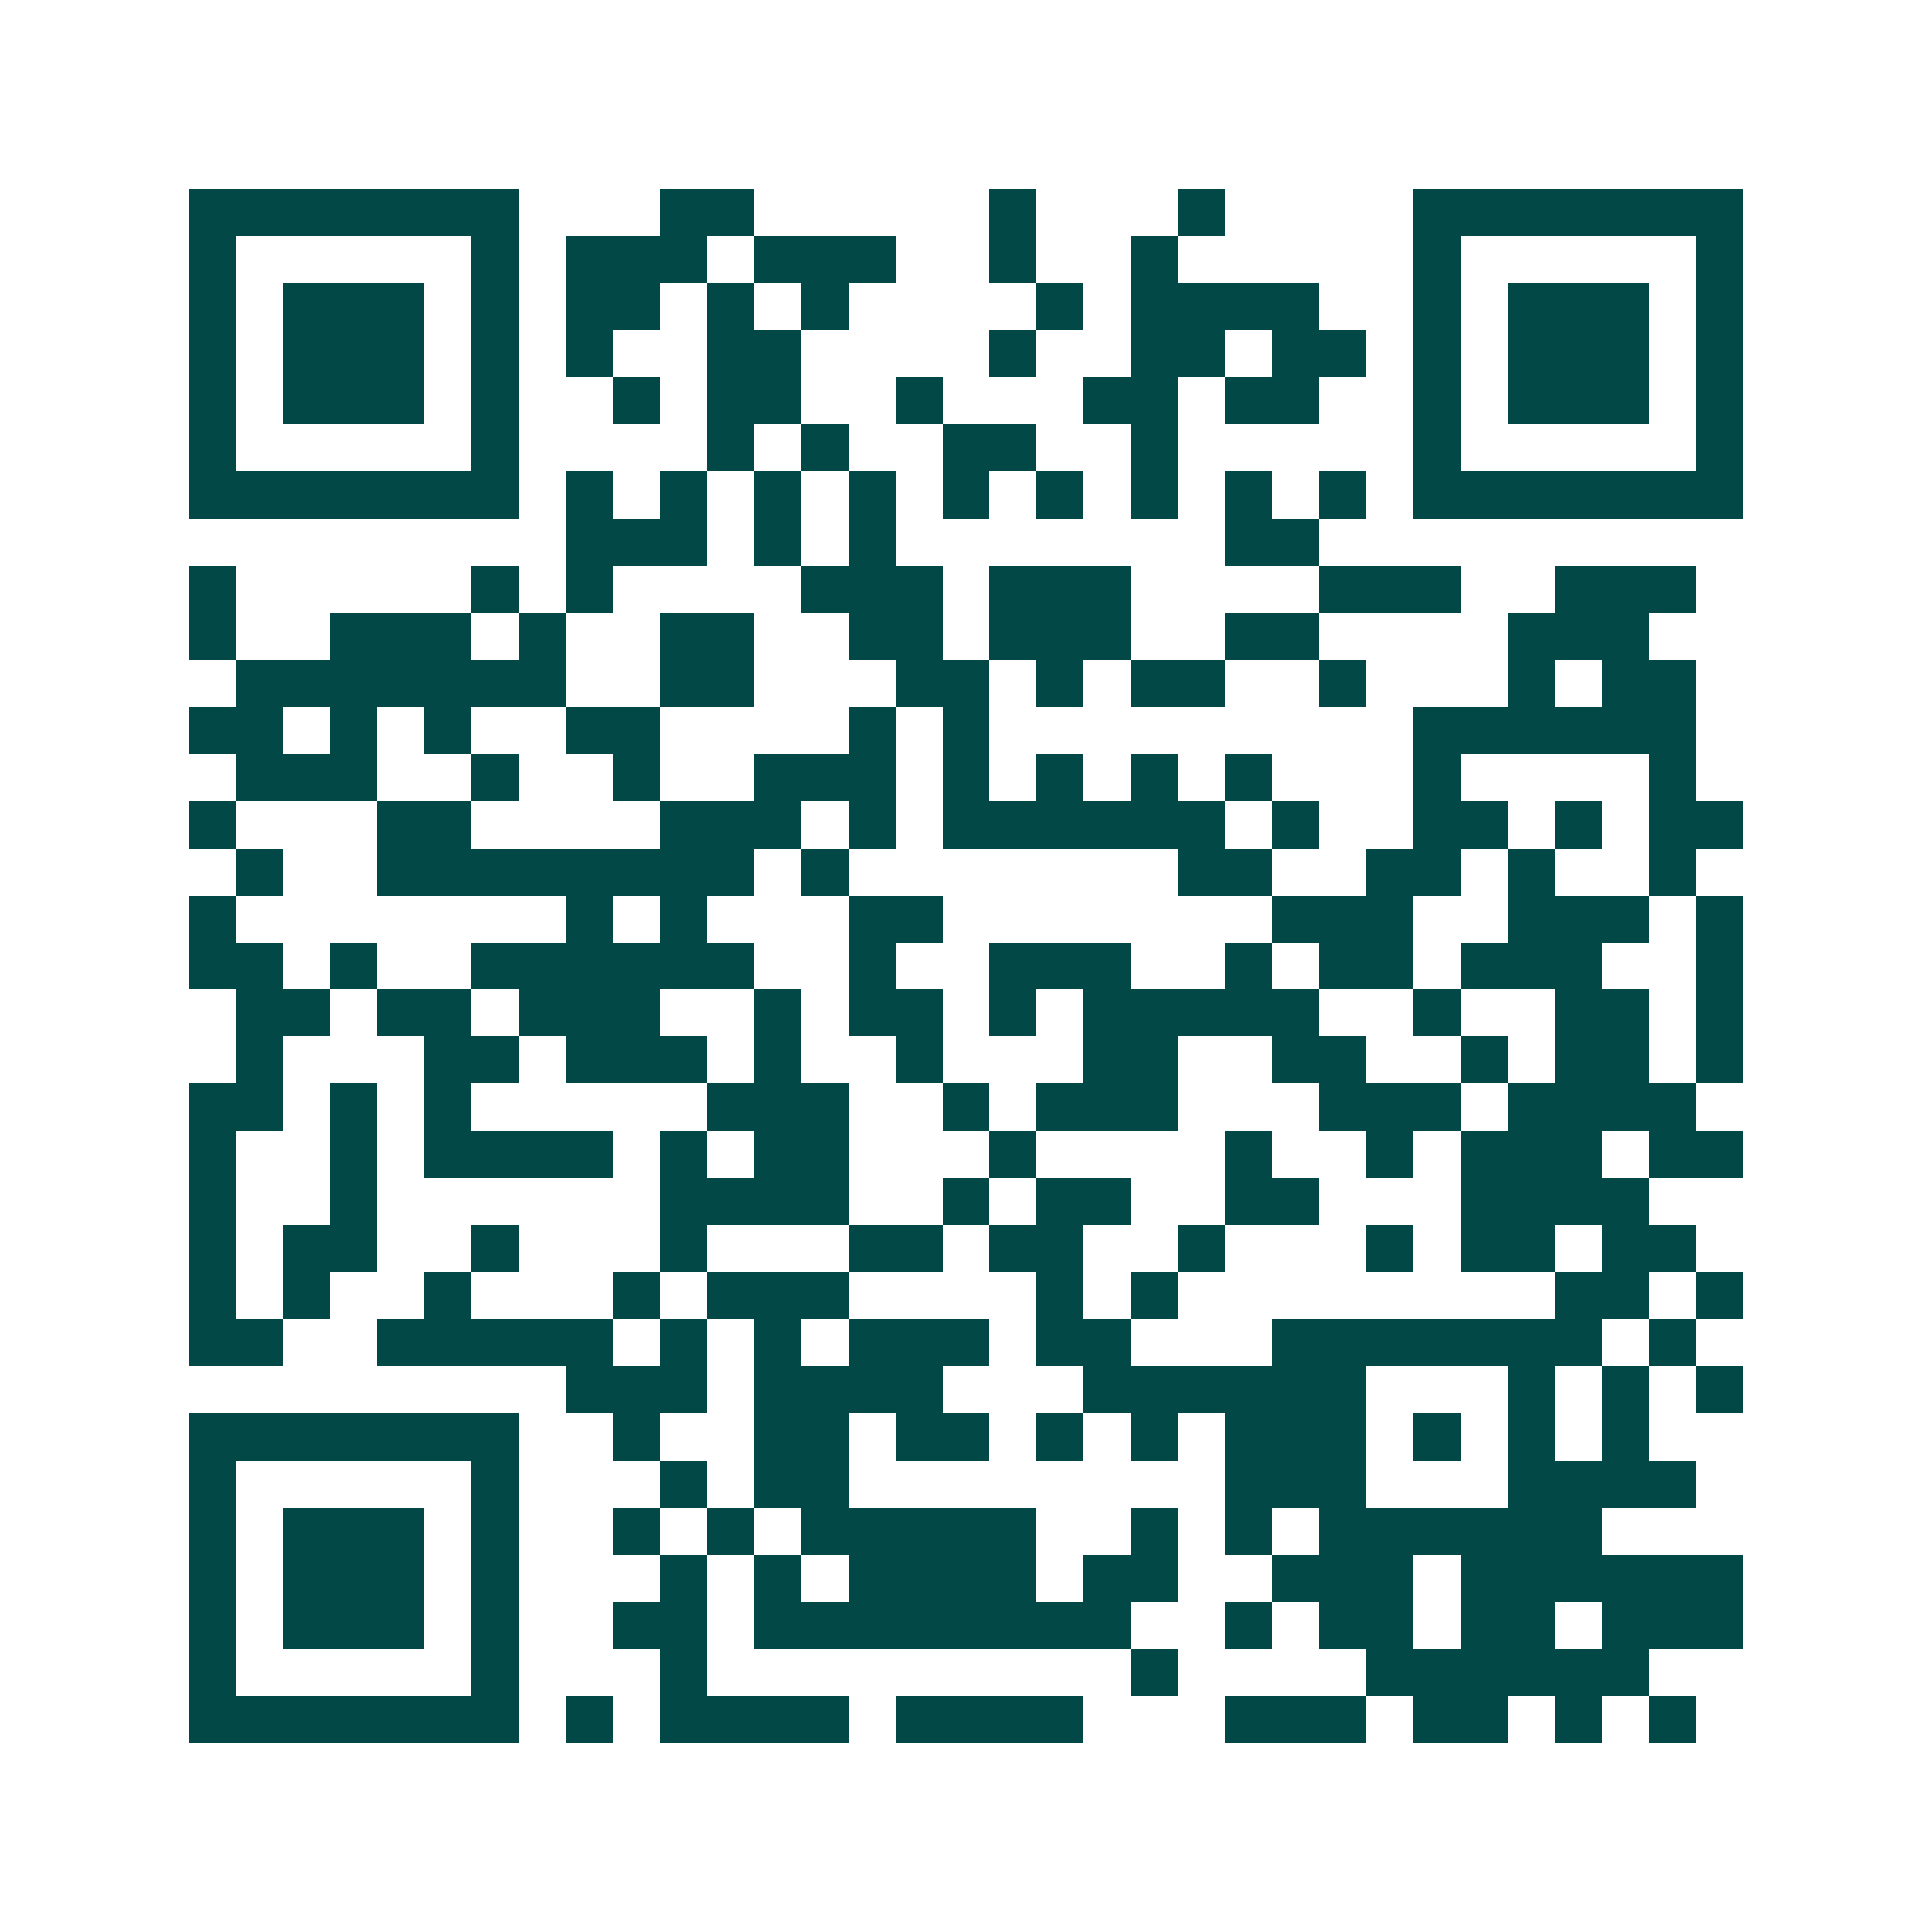 <svg xmlns="http://www.w3.org/2000/svg" width="200" height="200" viewBox="0 0 41 41" shape-rendering="crispEdges"><path fill="#ffffff" d="M0 0h41v41H0z"/><path stroke="#014847" d="M4 4.5h7m3 0h2m5 0h1m3 0h1m4 0h7M4 5.5h1m5 0h1m1 0h3m1 0h3m2 0h1m2 0h1m5 0h1m5 0h1M4 6.5h1m1 0h3m1 0h1m1 0h2m1 0h1m1 0h1m4 0h1m1 0h4m2 0h1m1 0h3m1 0h1M4 7.5h1m1 0h3m1 0h1m1 0h1m2 0h2m4 0h1m2 0h2m1 0h2m1 0h1m1 0h3m1 0h1M4 8.5h1m1 0h3m1 0h1m2 0h1m1 0h2m2 0h1m3 0h2m1 0h2m2 0h1m1 0h3m1 0h1M4 9.5h1m5 0h1m4 0h1m1 0h1m2 0h2m2 0h1m5 0h1m5 0h1M4 10.5h7m1 0h1m1 0h1m1 0h1m1 0h1m1 0h1m1 0h1m1 0h1m1 0h1m1 0h1m1 0h7M12 11.5h3m1 0h1m1 0h1m7 0h2M4 12.5h1m5 0h1m1 0h1m4 0h3m1 0h3m4 0h3m2 0h3M4 13.5h1m2 0h3m1 0h1m2 0h2m2 0h2m1 0h3m2 0h2m4 0h3M5 14.5h7m2 0h2m3 0h2m1 0h1m1 0h2m2 0h1m3 0h1m1 0h2M4 15.5h2m1 0h1m1 0h1m2 0h2m4 0h1m1 0h1m9 0h6M5 16.5h3m2 0h1m2 0h1m2 0h3m1 0h1m1 0h1m1 0h1m1 0h1m3 0h1m4 0h1M4 17.5h1m3 0h2m4 0h3m1 0h1m1 0h6m1 0h1m2 0h2m1 0h1m1 0h2M5 18.5h1m2 0h8m1 0h1m7 0h2m2 0h2m1 0h1m2 0h1M4 19.5h1m7 0h1m1 0h1m3 0h2m7 0h3m2 0h3m1 0h1M4 20.5h2m1 0h1m2 0h6m2 0h1m2 0h3m2 0h1m1 0h2m1 0h3m2 0h1M5 21.5h2m1 0h2m1 0h3m2 0h1m1 0h2m1 0h1m1 0h5m2 0h1m2 0h2m1 0h1M5 22.5h1m3 0h2m1 0h3m1 0h1m2 0h1m3 0h2m2 0h2m2 0h1m1 0h2m1 0h1M4 23.5h2m1 0h1m1 0h1m5 0h3m2 0h1m1 0h3m3 0h3m1 0h4M4 24.5h1m2 0h1m1 0h4m1 0h1m1 0h2m3 0h1m4 0h1m2 0h1m1 0h3m1 0h2M4 25.5h1m2 0h1m6 0h4m2 0h1m1 0h2m2 0h2m3 0h4M4 26.5h1m1 0h2m2 0h1m3 0h1m3 0h2m1 0h2m2 0h1m3 0h1m1 0h2m1 0h2M4 27.5h1m1 0h1m2 0h1m3 0h1m1 0h3m4 0h1m1 0h1m8 0h2m1 0h1M4 28.5h2m2 0h5m1 0h1m1 0h1m1 0h3m1 0h2m3 0h7m1 0h1M12 29.5h3m1 0h4m3 0h6m3 0h1m1 0h1m1 0h1M4 30.5h7m2 0h1m2 0h2m1 0h2m1 0h1m1 0h1m1 0h3m1 0h1m1 0h1m1 0h1M4 31.5h1m5 0h1m3 0h1m1 0h2m8 0h3m3 0h4M4 32.5h1m1 0h3m1 0h1m2 0h1m1 0h1m1 0h5m2 0h1m1 0h1m1 0h6M4 33.5h1m1 0h3m1 0h1m3 0h1m1 0h1m1 0h4m1 0h2m2 0h3m1 0h6M4 34.5h1m1 0h3m1 0h1m2 0h2m1 0h8m2 0h1m1 0h2m1 0h2m1 0h3M4 35.5h1m5 0h1m3 0h1m9 0h1m4 0h6M4 36.5h7m1 0h1m1 0h4m1 0h4m3 0h3m1 0h2m1 0h1m1 0h1"/></svg>
